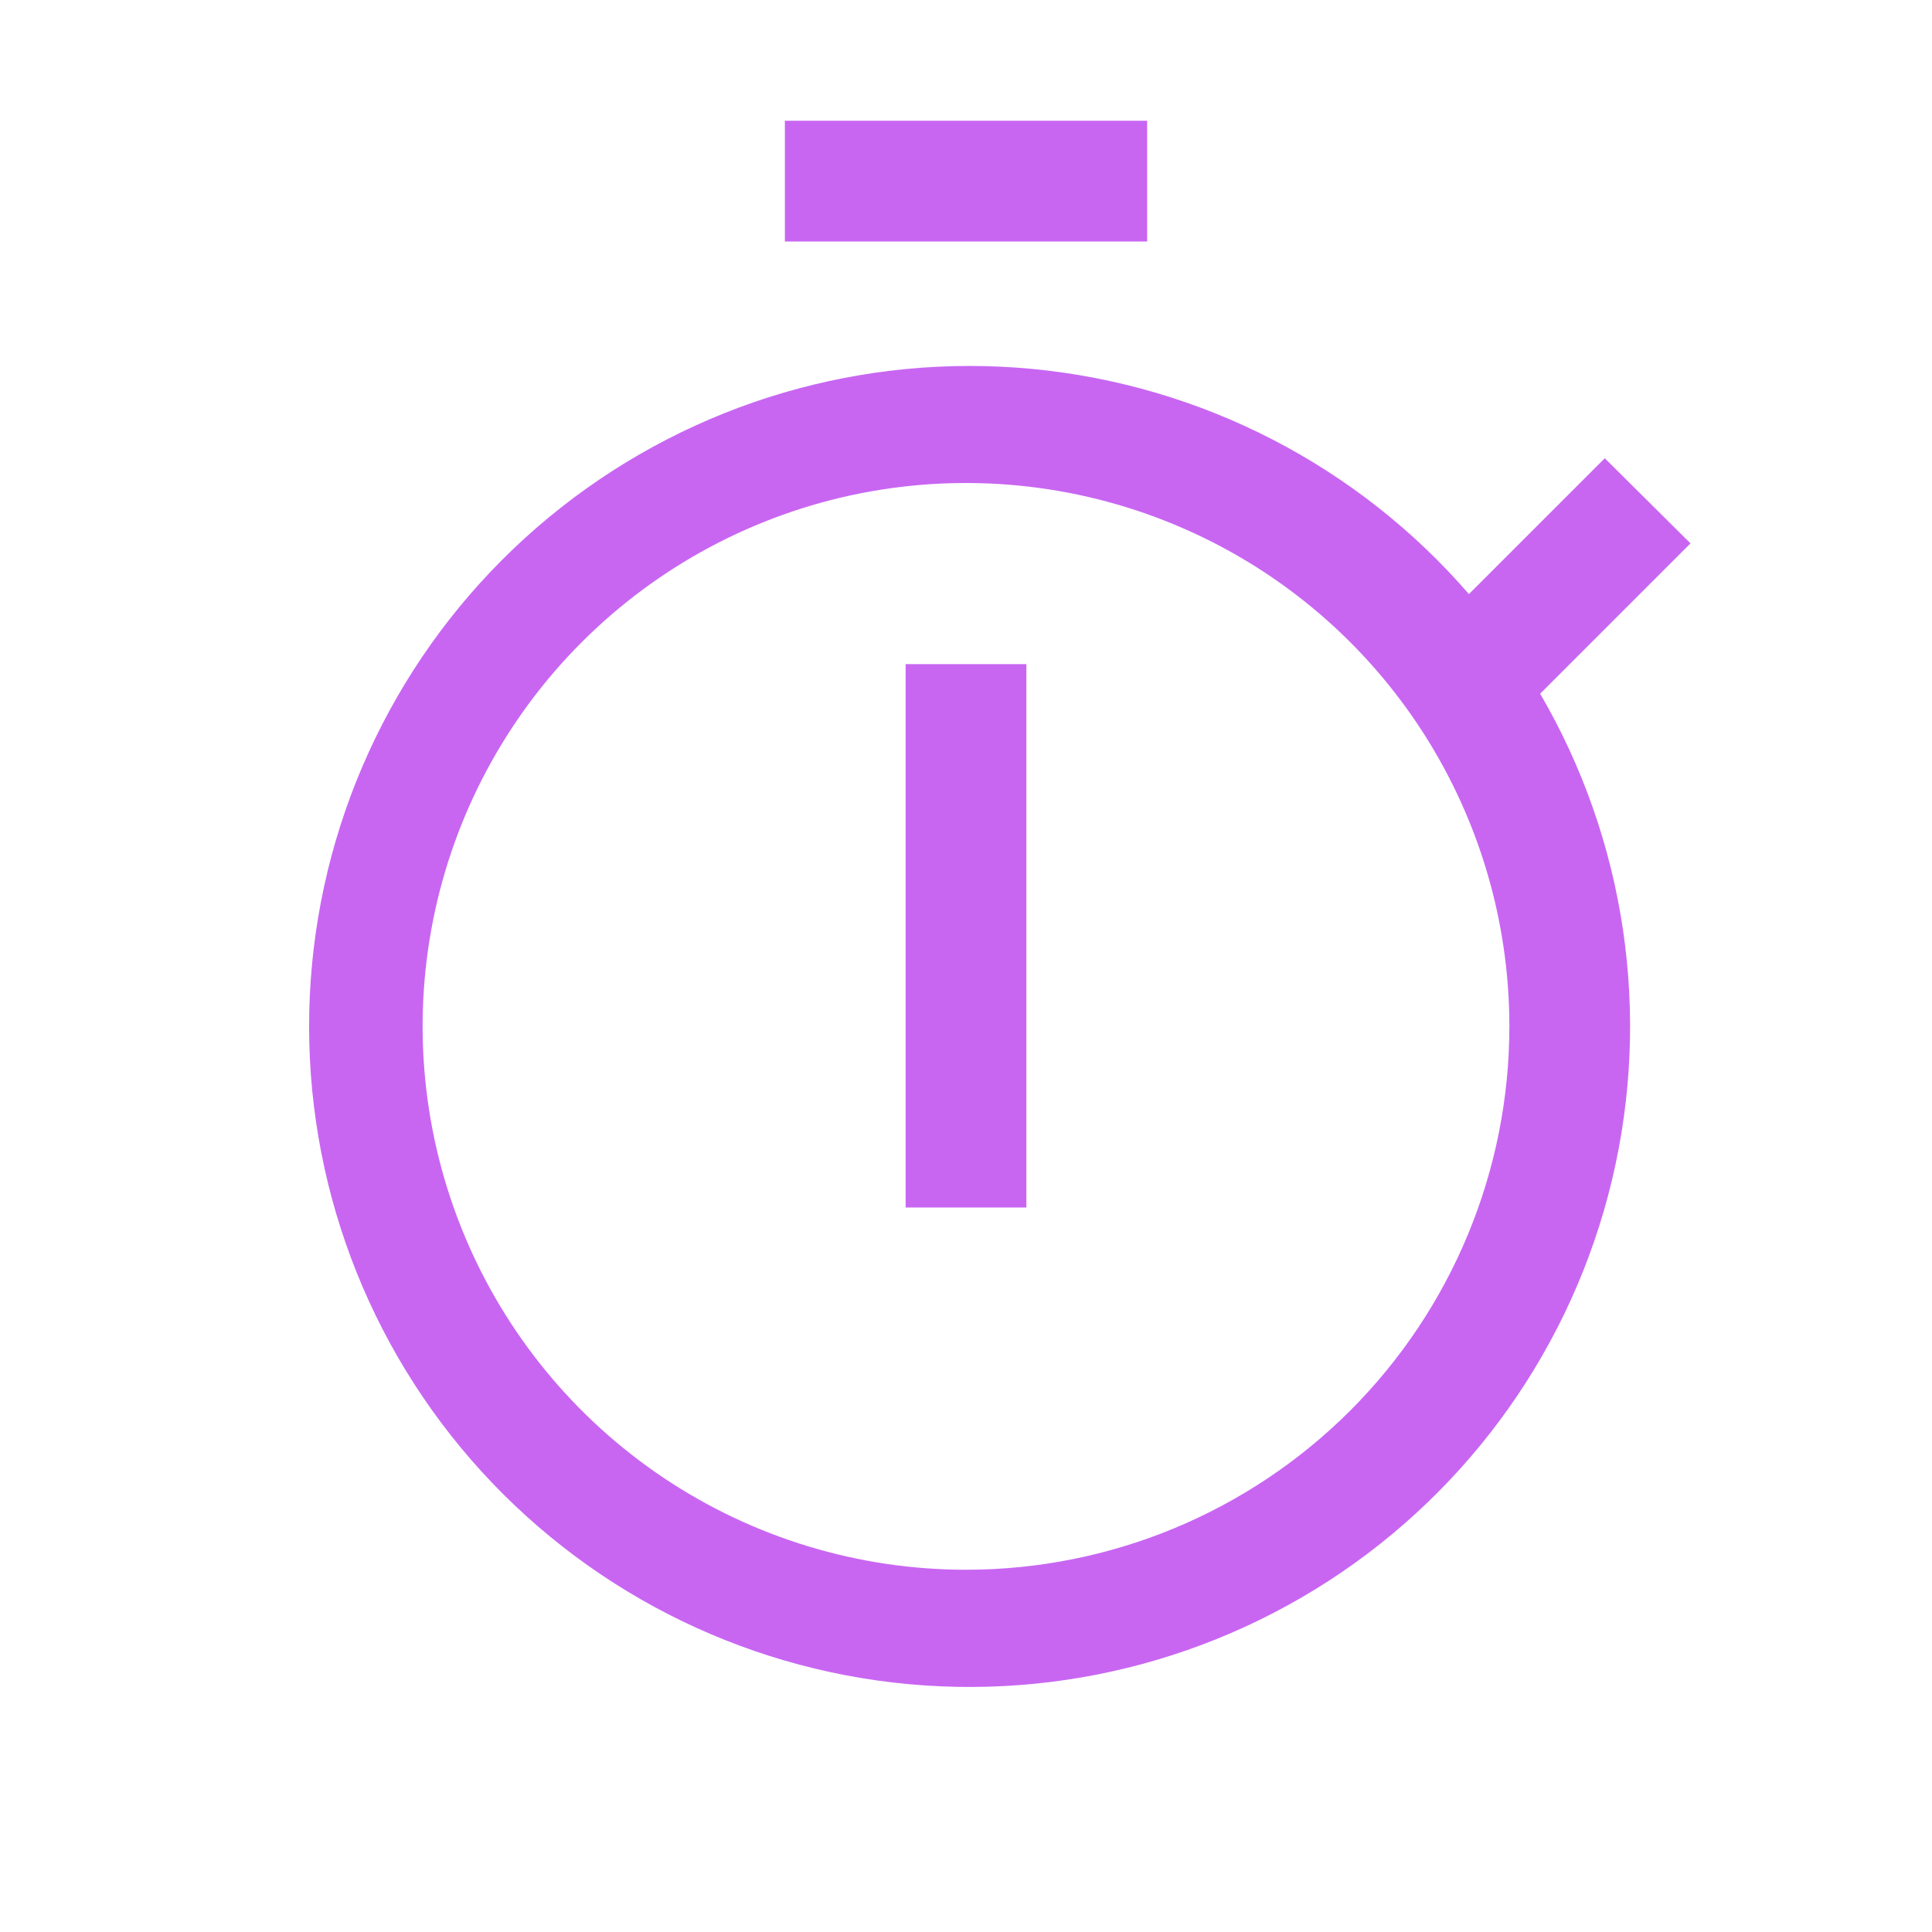 <?xml version="1.0" encoding="UTF-8"?> <svg xmlns="http://www.w3.org/2000/svg" width="48" height="48" viewBox="0 0 48 48" fill="none"><path d="M22.5 16.5H25.5V30H22.5V16.5ZM19.5 3H28.5V6H19.5V3Z" fill="#C866F2"></path><path d="M42 13.5L39.87 11.385L36.495 14.76C33.732 11.569 29.846 9.566 25.645 9.166C21.444 8.766 17.25 10 13.935 12.612C10.619 15.223 8.438 19.012 7.843 23.19C7.249 27.368 8.287 31.615 10.742 35.048C13.197 38.481 16.88 40.836 21.026 41.624C25.172 42.411 29.462 41.572 33.006 39.279C36.549 36.986 39.072 33.416 40.051 29.311C41.031 25.205 40.391 20.881 38.265 17.235L42 13.5ZM24 39C21.33 39 18.72 38.208 16.5 36.725C14.28 35.241 12.549 33.133 11.527 30.666C10.506 28.199 10.238 25.485 10.759 22.866C11.28 20.247 12.566 17.842 14.454 15.954C16.342 14.066 18.747 12.78 21.366 12.259C23.985 11.739 26.699 12.006 29.166 13.028C31.633 14.049 33.741 15.78 35.225 18C36.708 20.22 37.5 22.83 37.5 25.5C37.5 29.08 36.078 32.514 33.546 35.046C31.014 37.578 27.58 39 24 39Z" fill="#C866F2"></path></svg> 